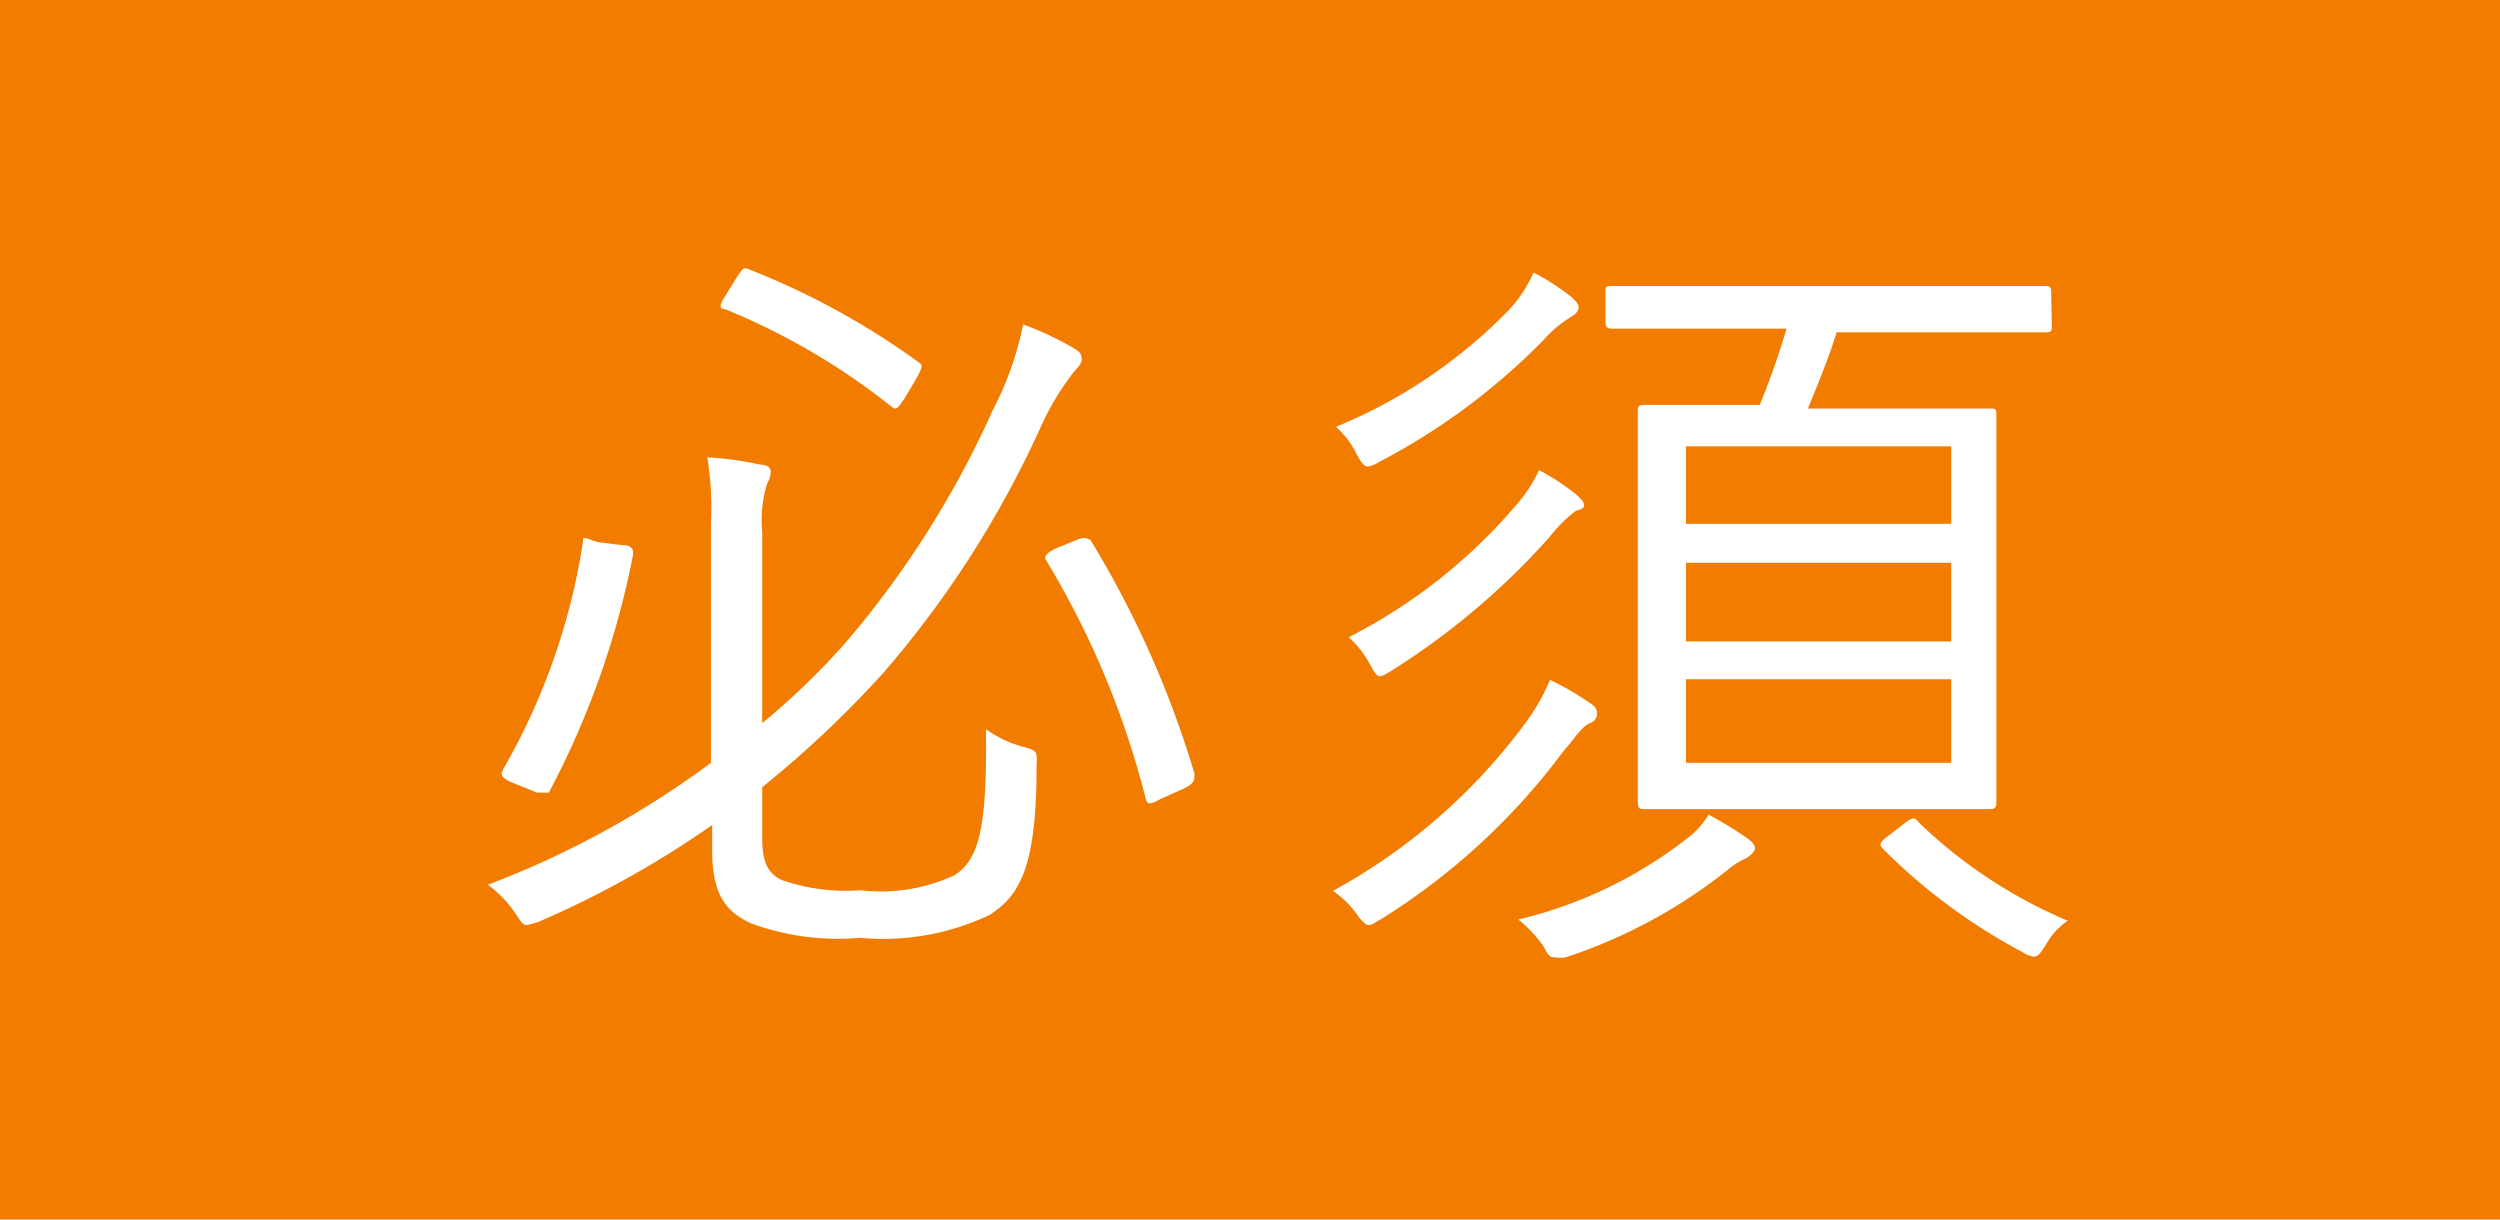 <svg xmlns="http://www.w3.org/2000/svg" viewBox="0 0 41 20"><defs><style>.cls-1{fill:#f17c00;}.cls-2{fill:#fff;}</style></defs><title>icon-req</title><g id="レイヤー_2" data-name="レイヤー 2"><g id="レイヤー_1-2" data-name="レイヤー 1"><rect class="cls-1" width="41" height="20"/><path class="cls-2" d="M12.5,11.86a12.08,12.08,0,0,0,1.35-1.3,15.78,15.78,0,0,0,2.43-3.83,5.3,5.3,0,0,0,.5-1.41,5.33,5.33,0,0,1,.83.39c.1.06.13.1.13.18s-.07.14-.13.21a4.45,4.45,0,0,0-.55.92,16.64,16.64,0,0,1-2.56,4,17.37,17.37,0,0,1-2,1.89v.82c0,.39.08.6.34.71a3.23,3.23,0,0,0,1.27.16,2.85,2.85,0,0,0,1.55-.25c.4-.26.53-.79.51-2.39a1.89,1.89,0,0,0,.62.29c.22.06.22.07.21.31,0,1.65-.27,2.13-.78,2.45a4.08,4.08,0,0,1-2.12.37,4.1,4.1,0,0,1-1.79-.24c-.38-.18-.63-.44-.63-1.18v-.43a16,16,0,0,1-2.83,1.58,1.22,1.22,0,0,1-.21.06c-.07,0-.09-.05-.18-.18A1.88,1.88,0,0,0,8,14.51a15.17,15.17,0,0,0,3.66-2V8.59A5.37,5.37,0,0,0,11.6,7.5a5.37,5.37,0,0,1,.87.12c.12,0,.17.06.17.11a.39.39,0,0,1-.06.2,2.07,2.07,0,0,0-.08.79ZM10.2,8.94c.18,0,.19.08.18.17A14,14,0,0,1,9,13C9,13,9,13,8.81,13l-.42-.17c-.18-.08-.18-.13-.14-.21A10.74,10.74,0,0,0,9.56,8.89c0-.1,0-.08.24,0Zm1.9-4.42c.09-.13.1-.14.19-.1a12.48,12.48,0,0,1,2.76,1.51c.09.06.08.08,0,.24l-.22.37c-.12.18-.14.19-.22.12a11.13,11.13,0,0,0-2.72-1.59c-.1,0-.09-.07,0-.21Zm5.57,4.33c.15-.06.16,0,.21,0a16.23,16.23,0,0,1,1.71,3.84c0,.1,0,.15-.15.23l-.4.18c-.2.11-.22.09-.25,0a14.33,14.33,0,0,0-1.62-3.89c-.05-.07-.05-.11.13-.21Z"/><path class="cls-2" d="M26.07,11.86c-.13.06-.23.23-.43.46a10.91,10.91,0,0,1-3,2.76c-.09.05-.14.09-.19.09s-.11-.05-.2-.18a1.57,1.57,0,0,0-.39-.38A9.67,9.67,0,0,0,25,11.88a3.36,3.36,0,0,0,.42-.73,4.53,4.53,0,0,1,.64.37c.1.06.13.11.13.18A.16.16,0,0,1,26.07,11.86ZM25.76,5.2a2,2,0,0,0-.45.38,10.69,10.69,0,0,1-2.7,2,.42.42,0,0,1-.18.07c-.06,0-.1-.06-.17-.18A1.5,1.5,0,0,0,21.91,7,8.42,8.42,0,0,0,24.73,5.1a2.17,2.17,0,0,0,.42-.63,3.72,3.72,0,0,1,.62.4c.08.07.12.12.12.17S25.85,5.15,25.76,5.2Zm.08,3.18a2.4,2.4,0,0,0-.43.43A12.06,12.06,0,0,1,22.82,11c-.09.05-.14.09-.19.09s-.09-.06-.16-.19a1.7,1.7,0,0,0-.35-.45,8.93,8.93,0,0,0,2.74-2.16,2.33,2.33,0,0,0,.38-.58,3.79,3.79,0,0,1,.61.4c.09.08.13.13.13.18S25.92,8.35,25.84,8.38Zm2.81,5.69a1.18,1.18,0,0,0-.32.2,8.59,8.59,0,0,1-2.65,1.43.49.49,0,0,1-.17,0c-.07,0-.11,0-.19-.17a2.06,2.06,0,0,0-.42-.45,7.22,7.22,0,0,0,2.82-1.37,1.31,1.31,0,0,0,.3-.35,6.52,6.52,0,0,1,.64.39c.09.07.12.11.12.16S28.74,14,28.65,14.07Zm5-8.73c0,.09,0,.11-.11.11s-.5,0-1.79,0H30.12c-.13.43-.32.88-.47,1.25H31c1.16,0,1.56,0,1.64,0s.1,0,.1.11,0,.45,0,1.5v3.33c0,1.06,0,1.45,0,1.51s0,.12-.1.12-.48,0-1.64,0h-2.4c-1.17,0-1.58,0-1.64,0s-.1,0-.1-.12,0-.45,0-1.51V8.25c0-1,0-1.43,0-1.5s0-.11.1-.11.47,0,1.64,0h.26a13.2,13.2,0,0,0,.44-1.25H28.23c-1.29,0-1.72,0-1.78,0s-.12,0-.12-.11V4.8c0-.1,0-.11.12-.11s.49,0,1.78,0h3.51c1.29,0,1.72,0,1.79,0s.11,0,.11.11ZM32,7.32H27.65V8.59H32Zm0,1.91H27.65v1.29H32Zm0,1.91H27.65v1.37H32Zm-.75,2.35c.13-.09.15-.09.22,0a8,8,0,0,0,2.44,1.61,1.16,1.16,0,0,0-.35.38c-.09.15-.14.21-.21.21a.51.51,0,0,1-.19-.08,9.53,9.53,0,0,1-2.26-1.67c-.08-.08-.08-.1,0-.18Z"/></g></g></svg>